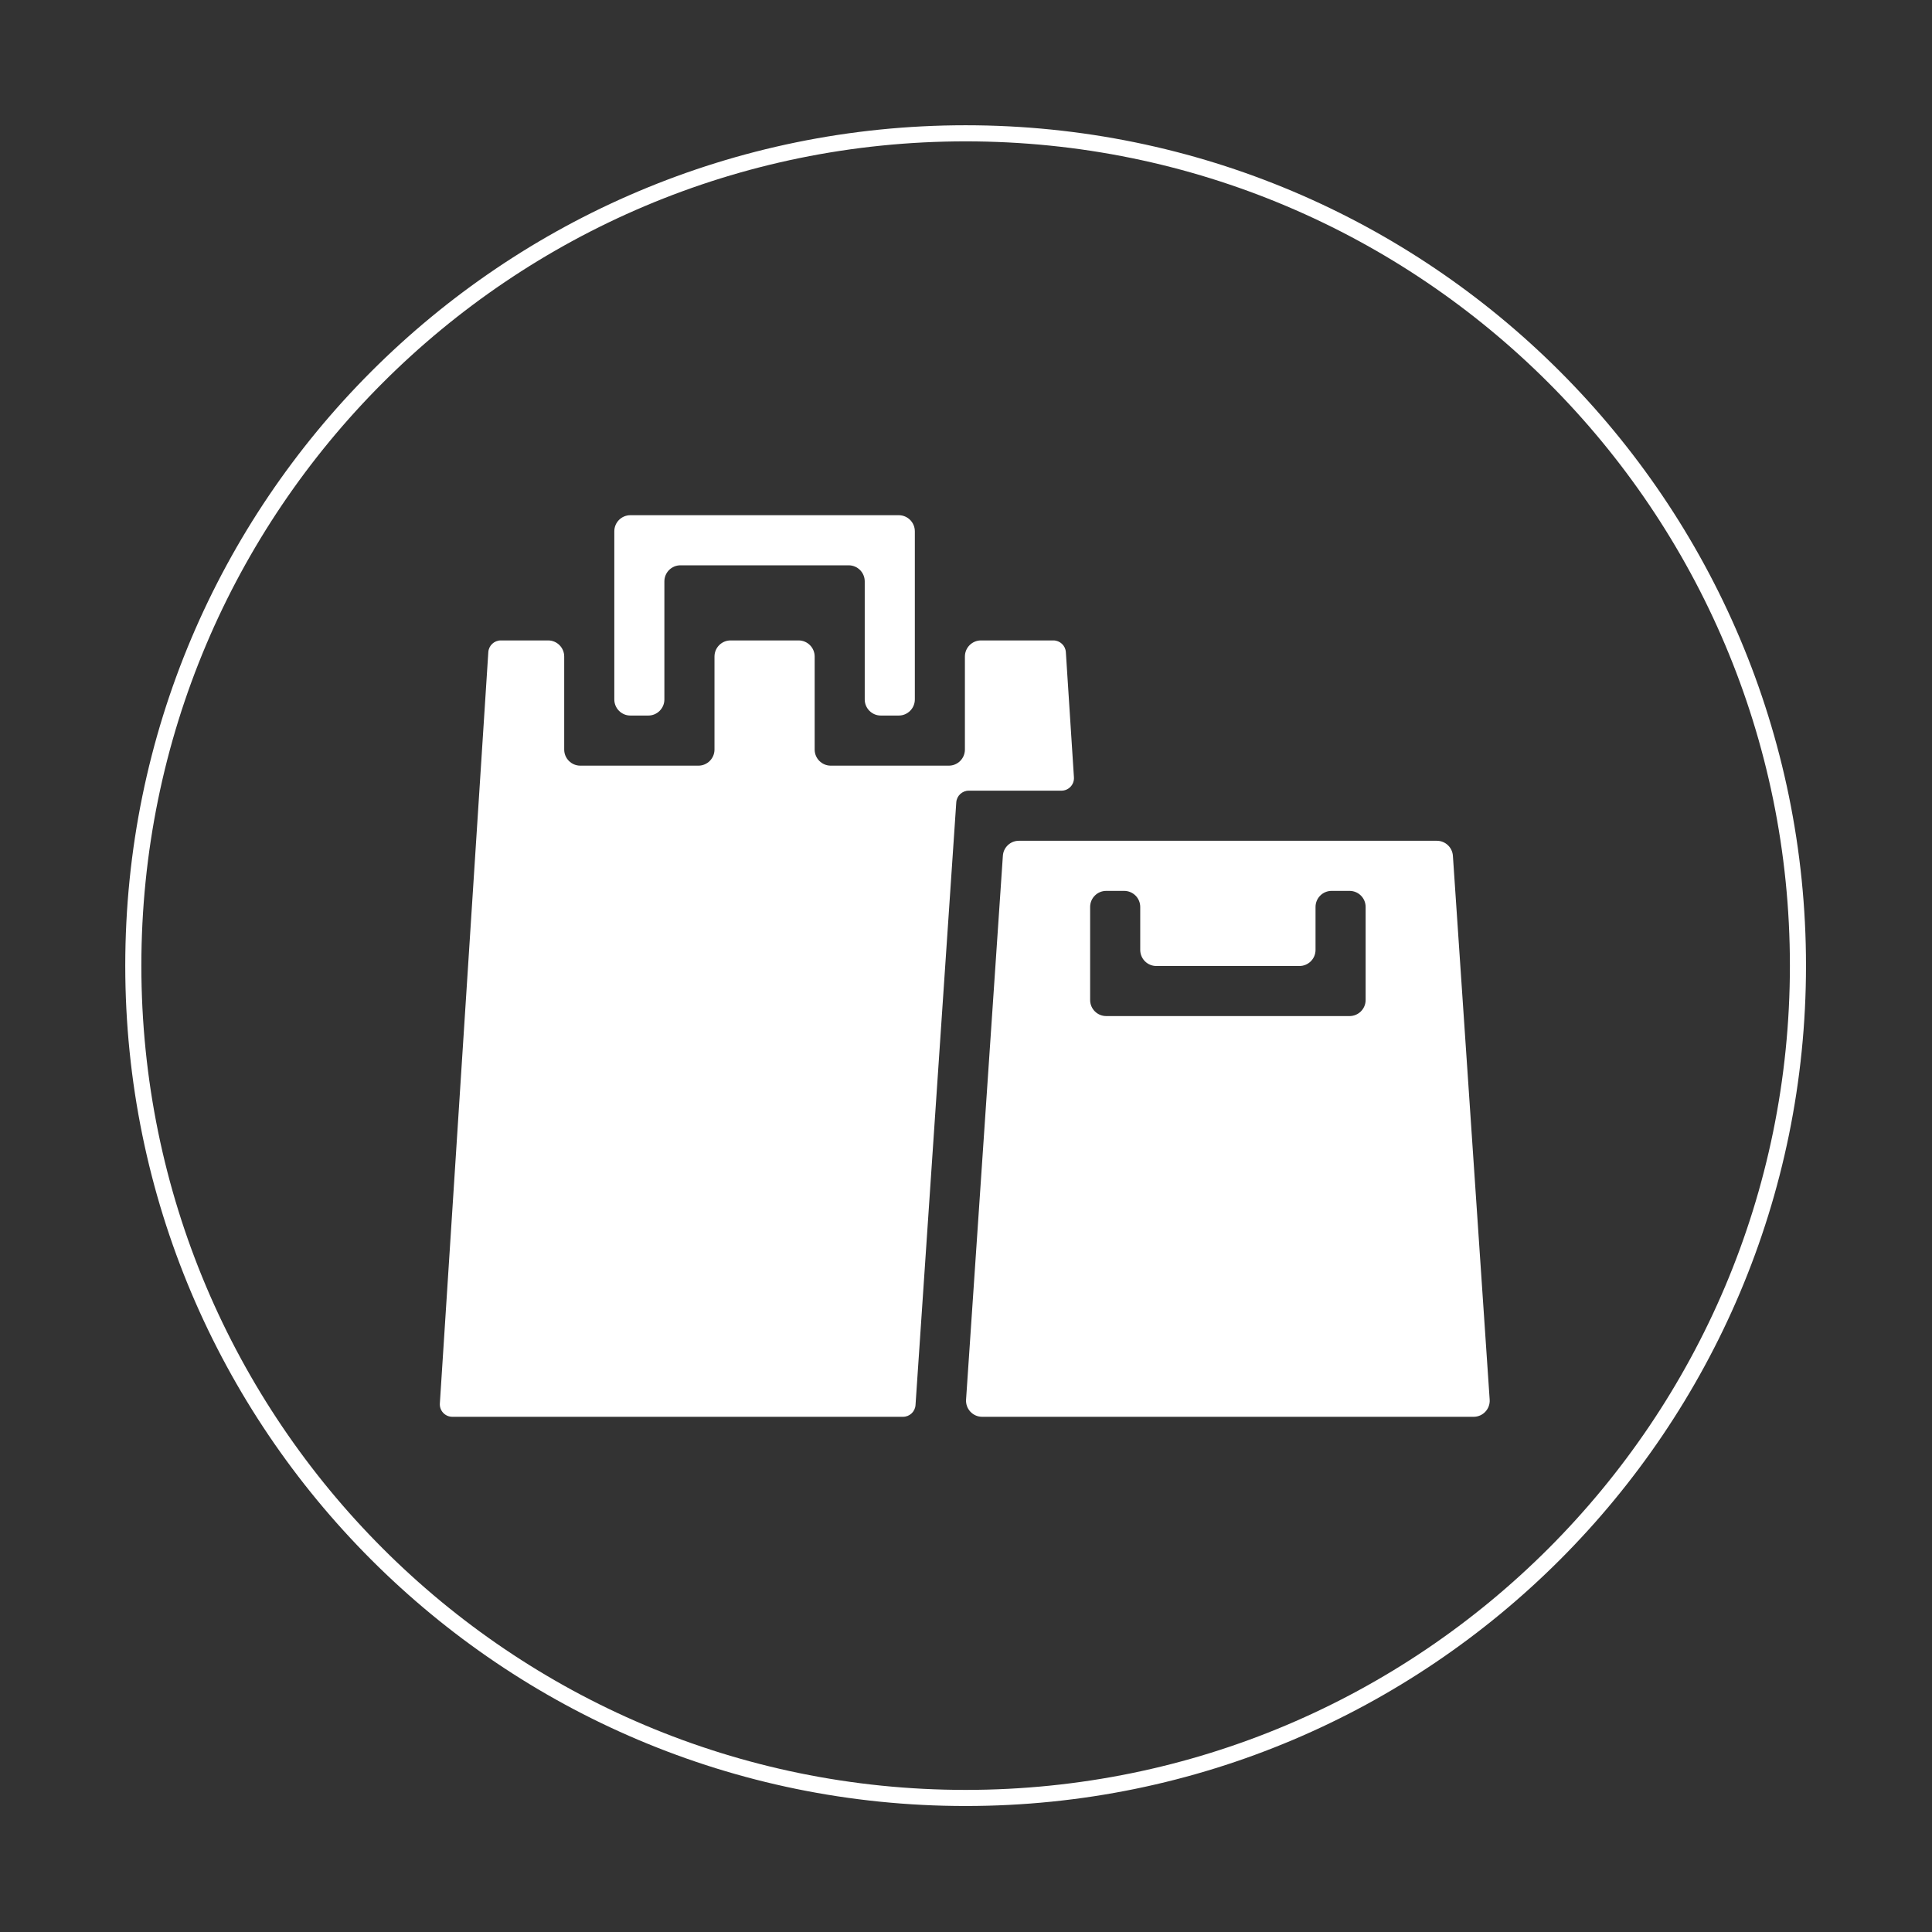 <svg width="60" height="60" viewBox="0 0 60 60" fill="none" xmlns="http://www.w3.org/2000/svg">
<rect x="0" y="0" width="60" height="60" fill="#333333" stroke="none"/>
<path d="M55.837 29.988C55.837 15.712 44.264 4.14 29.988 4.14C15.712 4.14 4.14 15.712 4.14 29.988C4.14 44.264 15.712 55.837 29.988 55.837C44.264 55.837 55.837 44.264 55.837 29.988Z" stroke="white" stroke-width="0.5" stroke-miterlimit="10"/>
<path fill-rule="evenodd" clip-rule="evenodd" d="M45.121 26.577C45.103 26.315 44.885 26.111 44.622 26.111H31.643C31.38 26.111 31.162 26.315 31.145 26.577L30.002 43.466C29.983 43.755 30.212 44 30.501 44H45.765C46.054 44 46.283 43.755 46.263 43.466L45.121 26.577ZM35.411 28.167C35.411 27.89 35.187 27.667 34.911 27.667H34.355C34.079 27.667 33.855 27.89 33.855 28.167V31.055C33.855 31.332 34.079 31.555 34.355 31.555H41.911C42.187 31.555 42.411 31.332 42.411 31.055V28.167C42.411 27.89 42.187 27.667 41.911 27.667H41.355C41.079 27.667 40.855 27.89 40.855 28.167V29.5C40.855 29.776 40.631 30 40.355 30H35.911C35.635 30 35.411 29.776 35.411 29.5V28.167Z" fill="white"/>
<path fill-rule="evenodd" clip-rule="evenodd" d="M19.078 16.5C19.078 16.224 19.301 16 19.578 16H27.911C28.187 16 28.411 16.224 28.411 16.5V21.722C28.411 21.998 28.187 22.222 27.911 22.222H27.355C27.079 22.222 26.855 21.998 26.855 21.722V18.056C26.855 17.779 26.631 17.556 26.355 17.556H21.133C20.857 17.556 20.633 17.779 20.633 18.056V21.722C20.633 21.998 20.409 22.222 20.133 22.222H19.578C19.301 22.222 19.078 21.998 19.078 21.722V16.5Z" fill="white"/>
<path d="M17.522 20.389C17.522 20.113 17.298 19.889 17.022 19.889H15.553C15.348 19.889 15.178 20.048 15.165 20.253L13.66 43.586C13.645 43.81 13.823 44 14.048 44H28.044C28.248 44 28.418 43.842 28.432 43.637L29.698 24.918C29.712 24.714 29.881 24.555 30.086 24.555H32.964C33.188 24.555 33.366 24.366 33.352 24.142L33.101 20.253C33.088 20.048 32.918 19.889 32.713 19.889H30.466C30.19 19.889 29.966 20.113 29.966 20.389V23.278C29.966 23.554 29.743 23.778 29.466 23.778H25.8C25.524 23.778 25.3 23.554 25.3 23.278V20.389C25.3 20.113 25.076 19.889 24.8 19.889H22.689C22.413 19.889 22.189 20.113 22.189 20.389V23.278C22.189 23.554 21.965 23.778 21.689 23.778H18.022C17.746 23.778 17.522 23.554 17.522 23.278L17.522 20.389Z" fill="white"/>
</svg>
